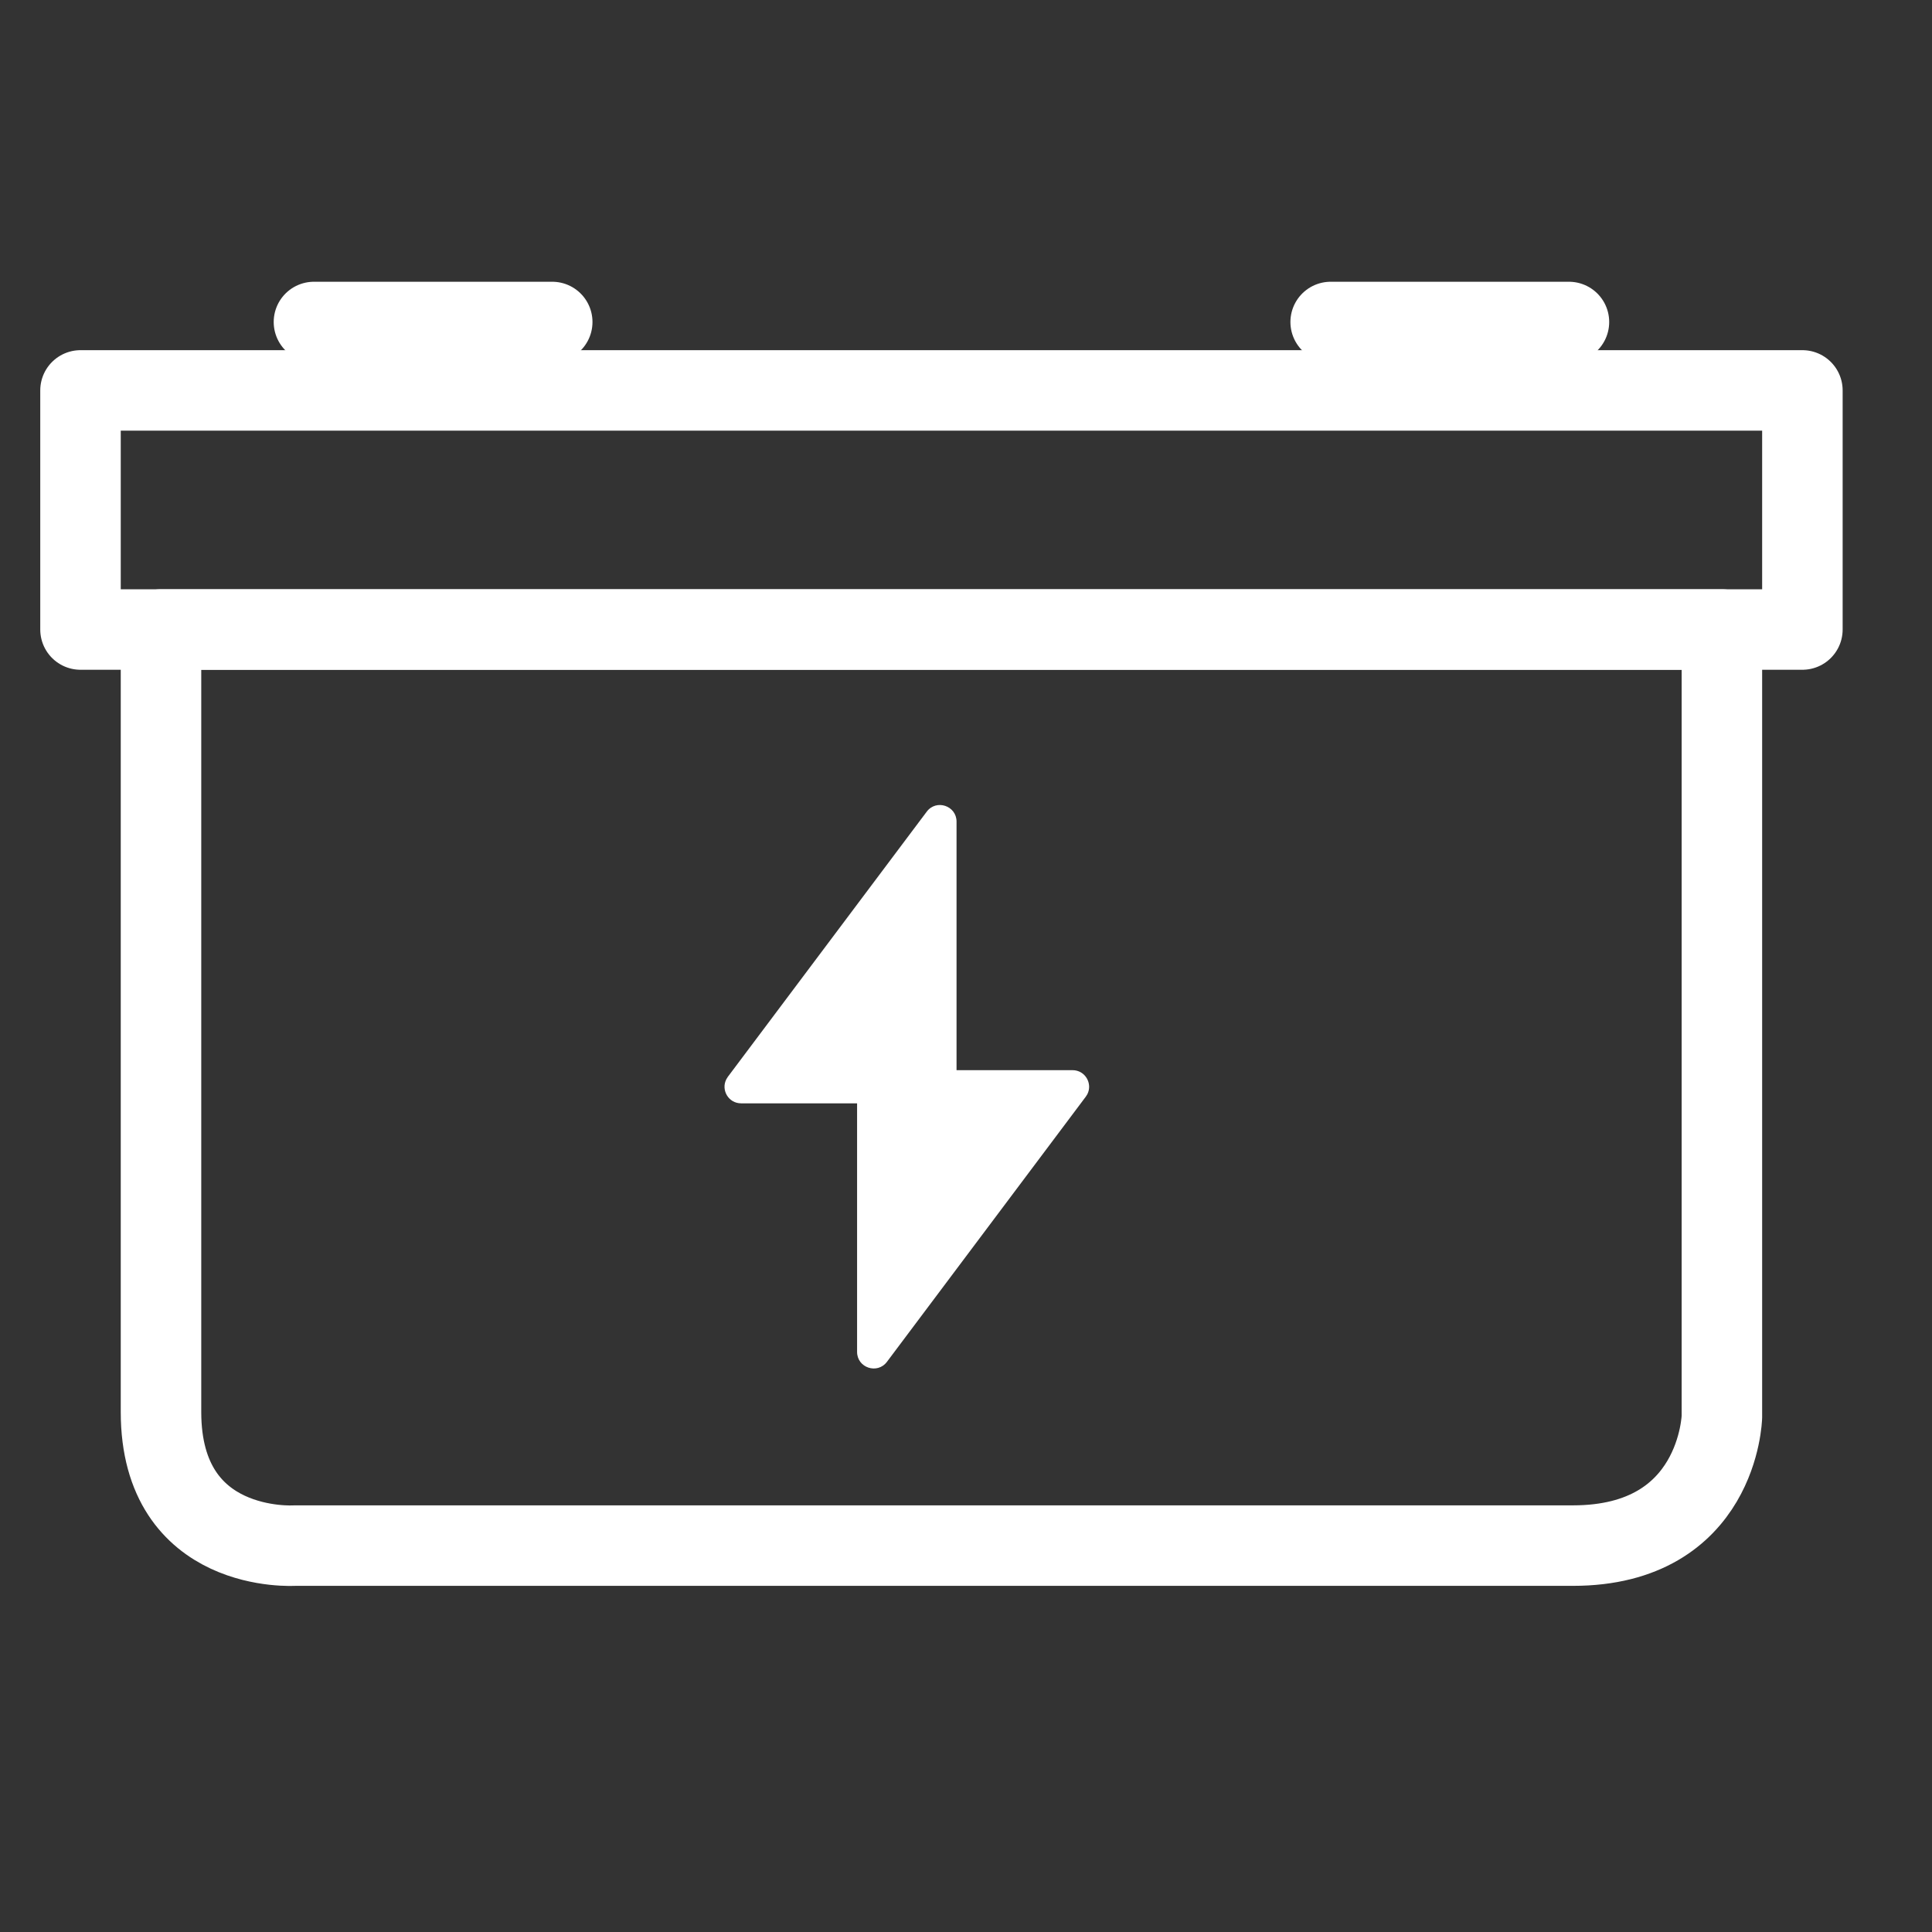 <svg width="48" height="48" viewBox="0 0 48 48" fill="none" xmlns="http://www.w3.org/2000/svg">
<rect x="0" y="0" width="48" height="48" fill="#333333" stroke="none"/>
<path fill-rule="evenodd" clip-rule="evenodd" d="M41.46 9.7H5.7C2.08 9.7 2 9.7 2 9.7V15.64H44.78V9.7H41.46Z" stroke="white" stroke-width="2" stroke-linejoin="round"/>
<path fill-rule="evenodd" clip-rule="evenodd" d="M4 35.08C4 38.62 7.32 38.4 7.32 38.4H20.2H20.6C20.6 38.4 35.46 38.4 39.08 38.4C42.7 38.4 42.78 35.2 42.78 35.2V15.64H4V35.08Z" stroke="white" stroke-width="2" stroke-linejoin="round"/>
<path d="M7.8 8H13.72" stroke="white" stroke-width="2" stroke-linecap="round" stroke-linejoin="round"/>
<path d="M33.06 8H38.98" stroke="white" stroke-width="2" stroke-linecap="round" stroke-linejoin="round"/>
<path d="M23.024 20.166C23.261 19.849 23.765 20.017 23.765 20.413V26.588H26.647C26.962 26.588 27.151 26.922 27.014 27.187L26.976 27.247L22.036 33.834C21.798 34.151 21.294 33.983 21.294 33.587V27.412H18.413C18.097 27.412 17.908 27.078 18.046 26.813L18.083 26.753L23.024 20.166Z" fill="white"/>
</svg>
